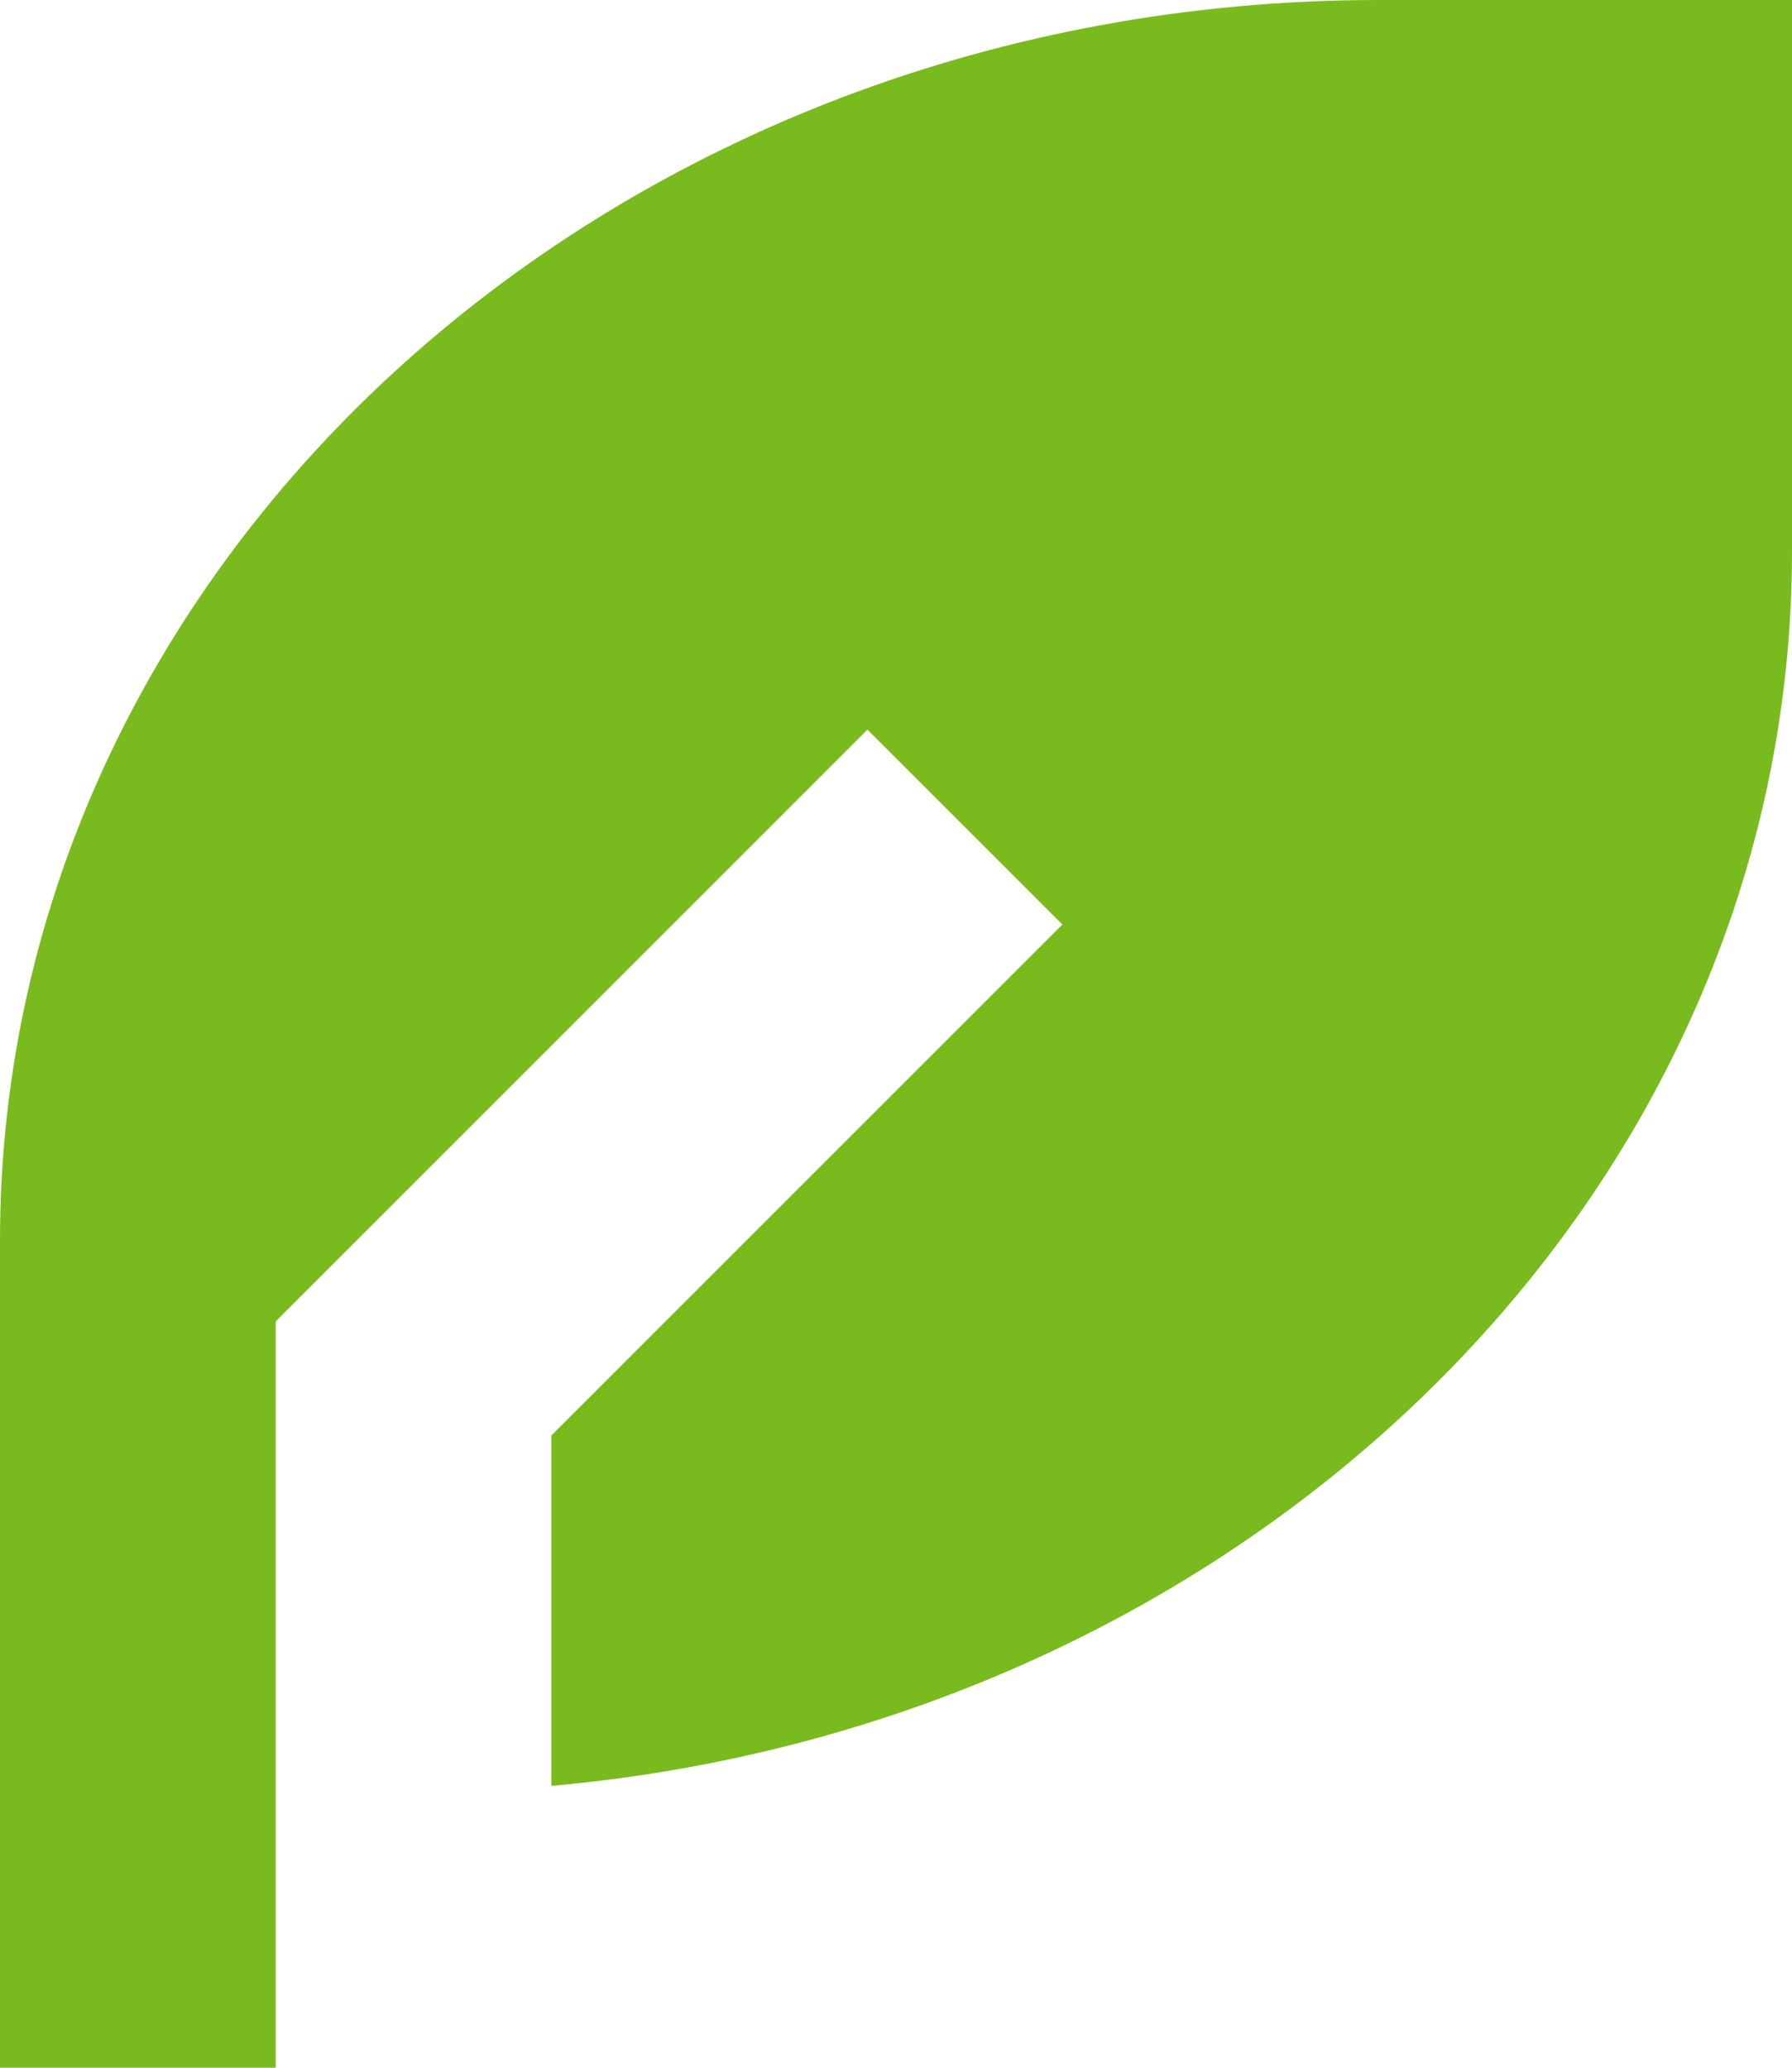 <svg width="26" height="30" viewBox="0 0 26 30" fill="none" xmlns="http://www.w3.org/2000/svg">
<path d="M20 0C8.954 0 0 8.059 0 18V30H4L4 19.172L12.586 10.586L15.414 13.414L8 20.828V25.911C18.107 25.008 26 17.334 26 8L26 0H20Z" fill="#79BB1E"/>
</svg>
